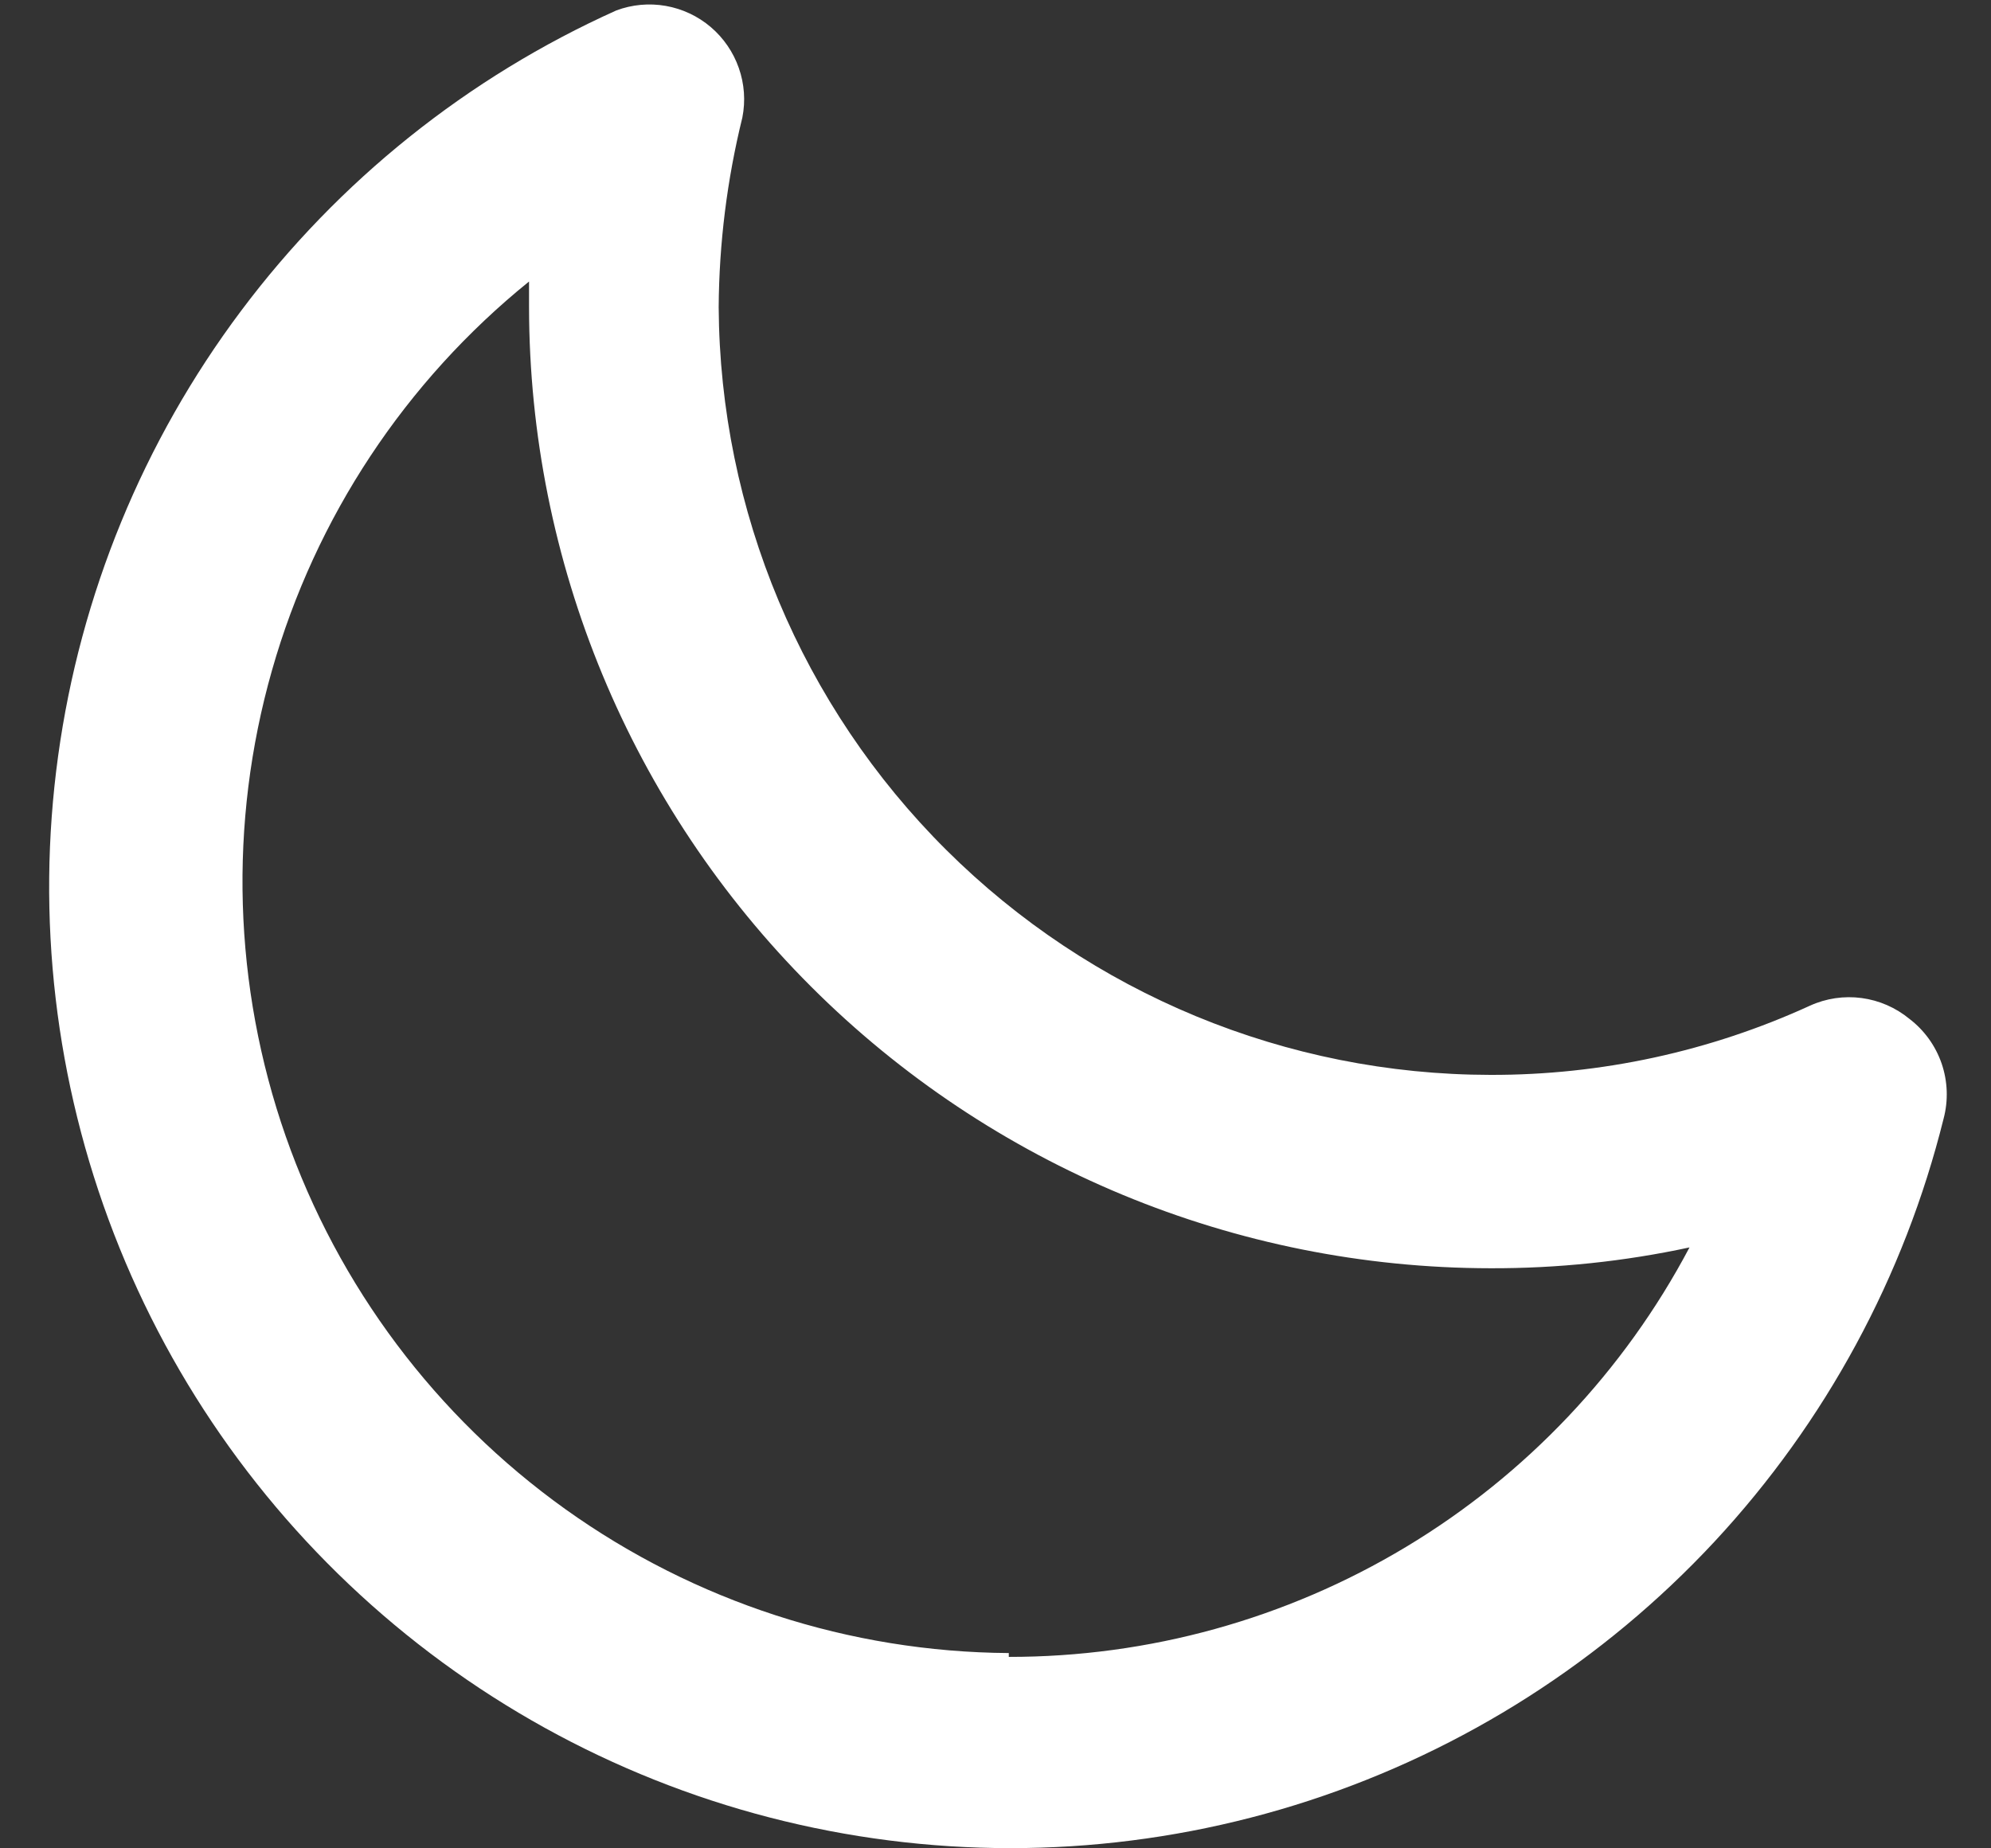 <svg width="28" height="26" viewBox="0 0 28 26" fill="none" xmlns="http://www.w3.org/2000/svg">
<rect x="0" y="0" width="28" height="26" fill="#333333" stroke="none"/>
<path d="M26.854 14.333C26.661 14.174 26.428 14.072 26.18 14.039C25.933 14.006 25.681 14.043 25.453 14.147C24.044 14.792 22.511 15.124 20.96 15.12C18.092 15.117 15.341 13.979 13.308 11.956C11.275 9.933 10.124 7.188 10.107 4.32C10.113 3.421 10.225 2.526 10.44 1.653C10.486 1.421 10.469 1.18 10.39 0.956C10.312 0.733 10.176 0.534 9.995 0.38C9.815 0.227 9.596 0.124 9.363 0.083C9.129 0.042 8.889 0.064 8.667 0.147C6.577 1.087 4.76 2.542 3.387 4.377C2.013 6.212 1.129 8.366 0.817 10.637C0.505 12.907 0.776 15.22 1.603 17.357C2.43 19.494 3.787 21.386 5.546 22.855C7.305 24.324 9.409 25.322 11.659 25.754C13.91 26.187 16.234 26.04 18.412 25.328C20.59 24.616 22.552 23.362 24.113 21.684C25.673 20.005 26.782 17.958 27.334 15.733C27.401 15.479 27.391 15.21 27.306 14.961C27.22 14.711 27.063 14.493 26.854 14.333ZM14.187 23.253C11.949 23.238 9.771 22.53 7.951 21.229C6.131 19.927 4.757 18.095 4.018 15.983C3.28 13.87 3.212 11.582 3.825 9.429C4.437 7.277 5.7 5.367 7.44 3.96V4.32C7.444 7.905 8.869 11.341 11.404 13.876C13.939 16.411 17.375 17.836 20.96 17.84C21.901 17.843 22.84 17.745 23.76 17.547C22.84 19.287 21.462 20.744 19.775 21.759C18.088 22.774 16.156 23.309 14.187 23.307V23.253Z" fill="white"/>
</svg>
